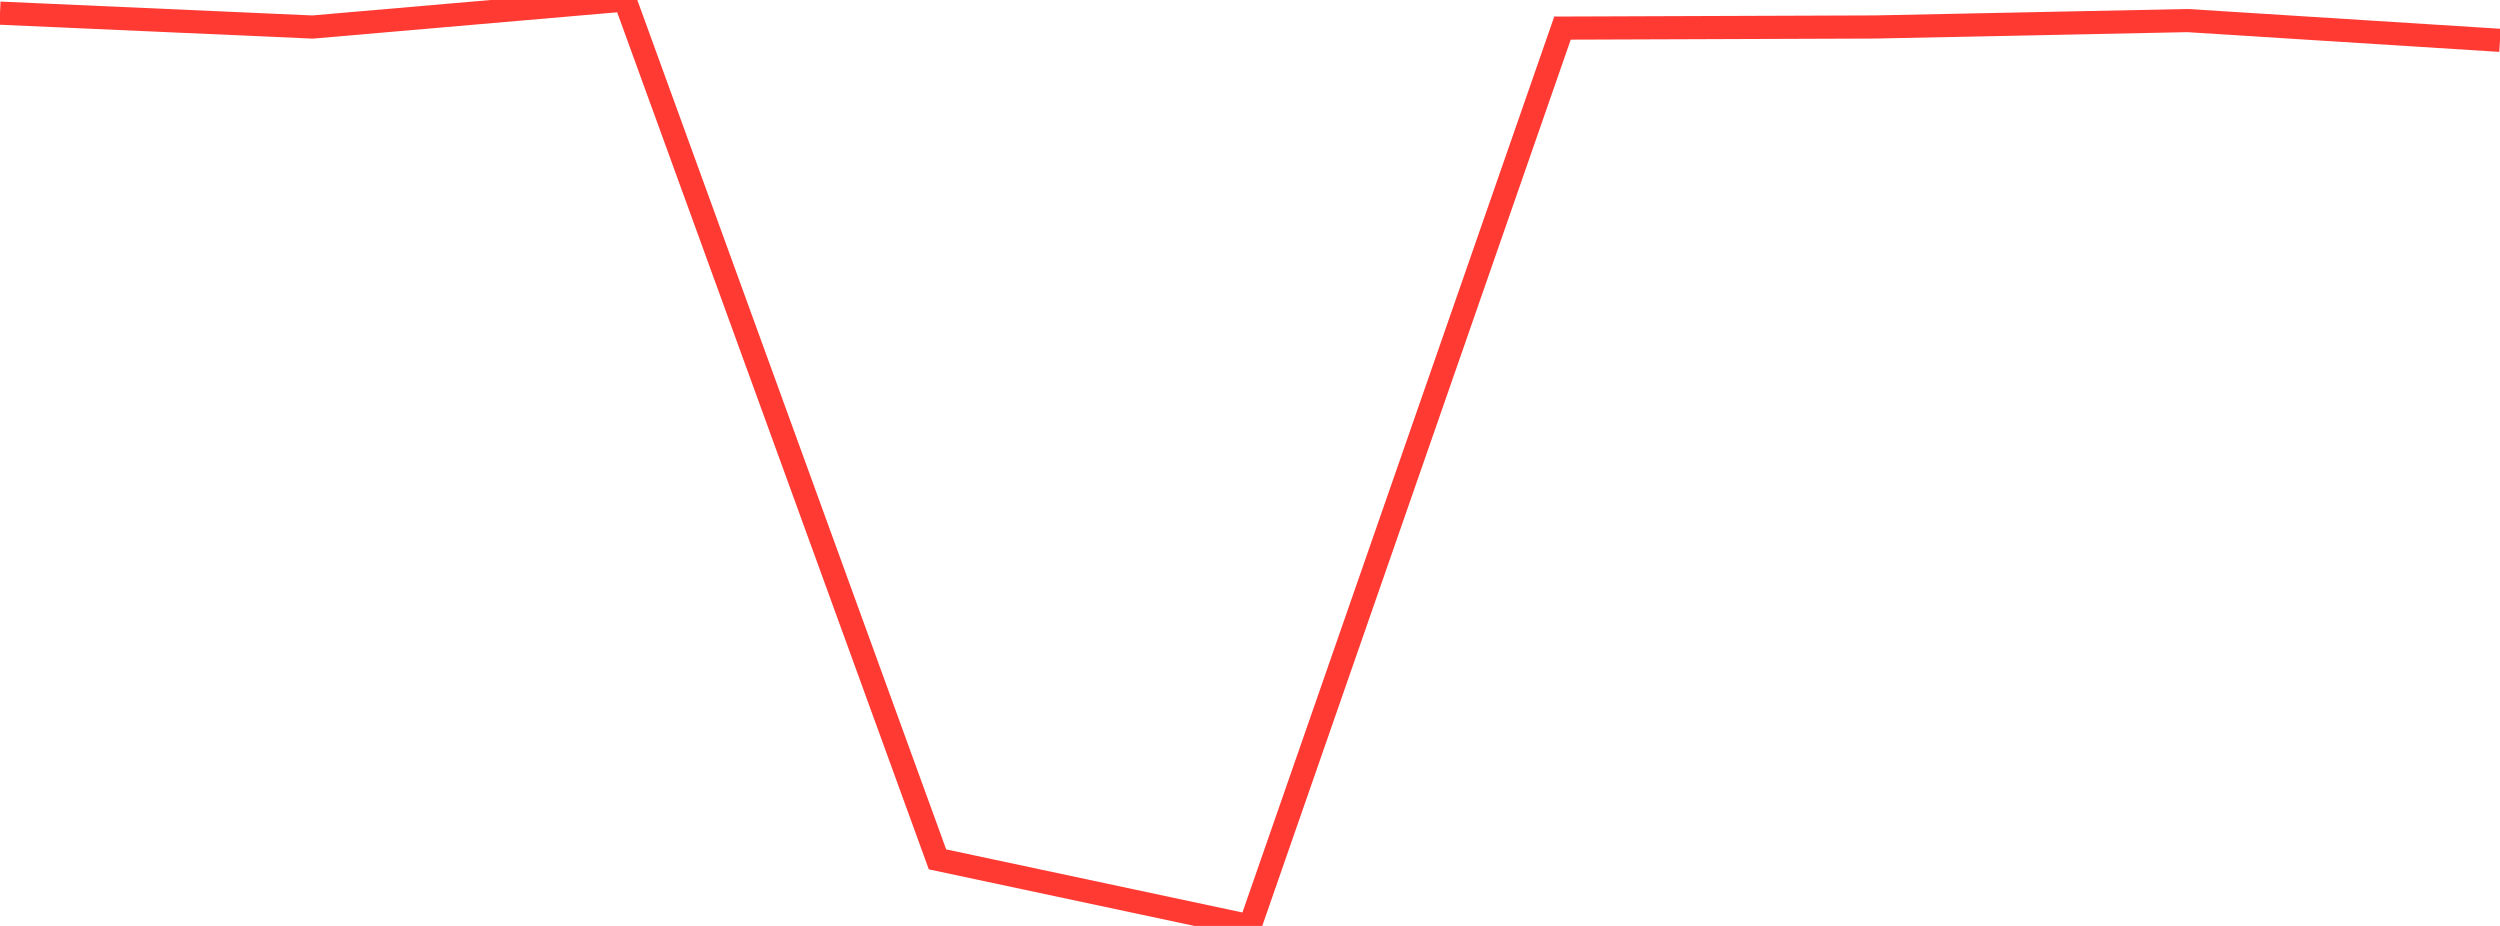 <?xml version="1.0" standalone="no"?>
<!DOCTYPE svg PUBLIC "-//W3C//DTD SVG 1.1//EN" "http://www.w3.org/Graphics/SVG/1.1/DTD/svg11.dtd">

<svg width="135" height="50" viewBox="0 0 135 50" preserveAspectRatio="none" 
  xmlns="http://www.w3.org/2000/svg"
  xmlns:xlink="http://www.w3.org/1999/xlink">


<polyline points="0.0, 0.71 16.875, 1.46 33.75, 0.0 50.625, 46.406 67.5, 50.0 84.375, 1.518 101.25, 1.457 118.125, 1.111 135.0, 2.178" fill="none" stroke="#ff3a33" stroke-width="1.25"/>

</svg>
